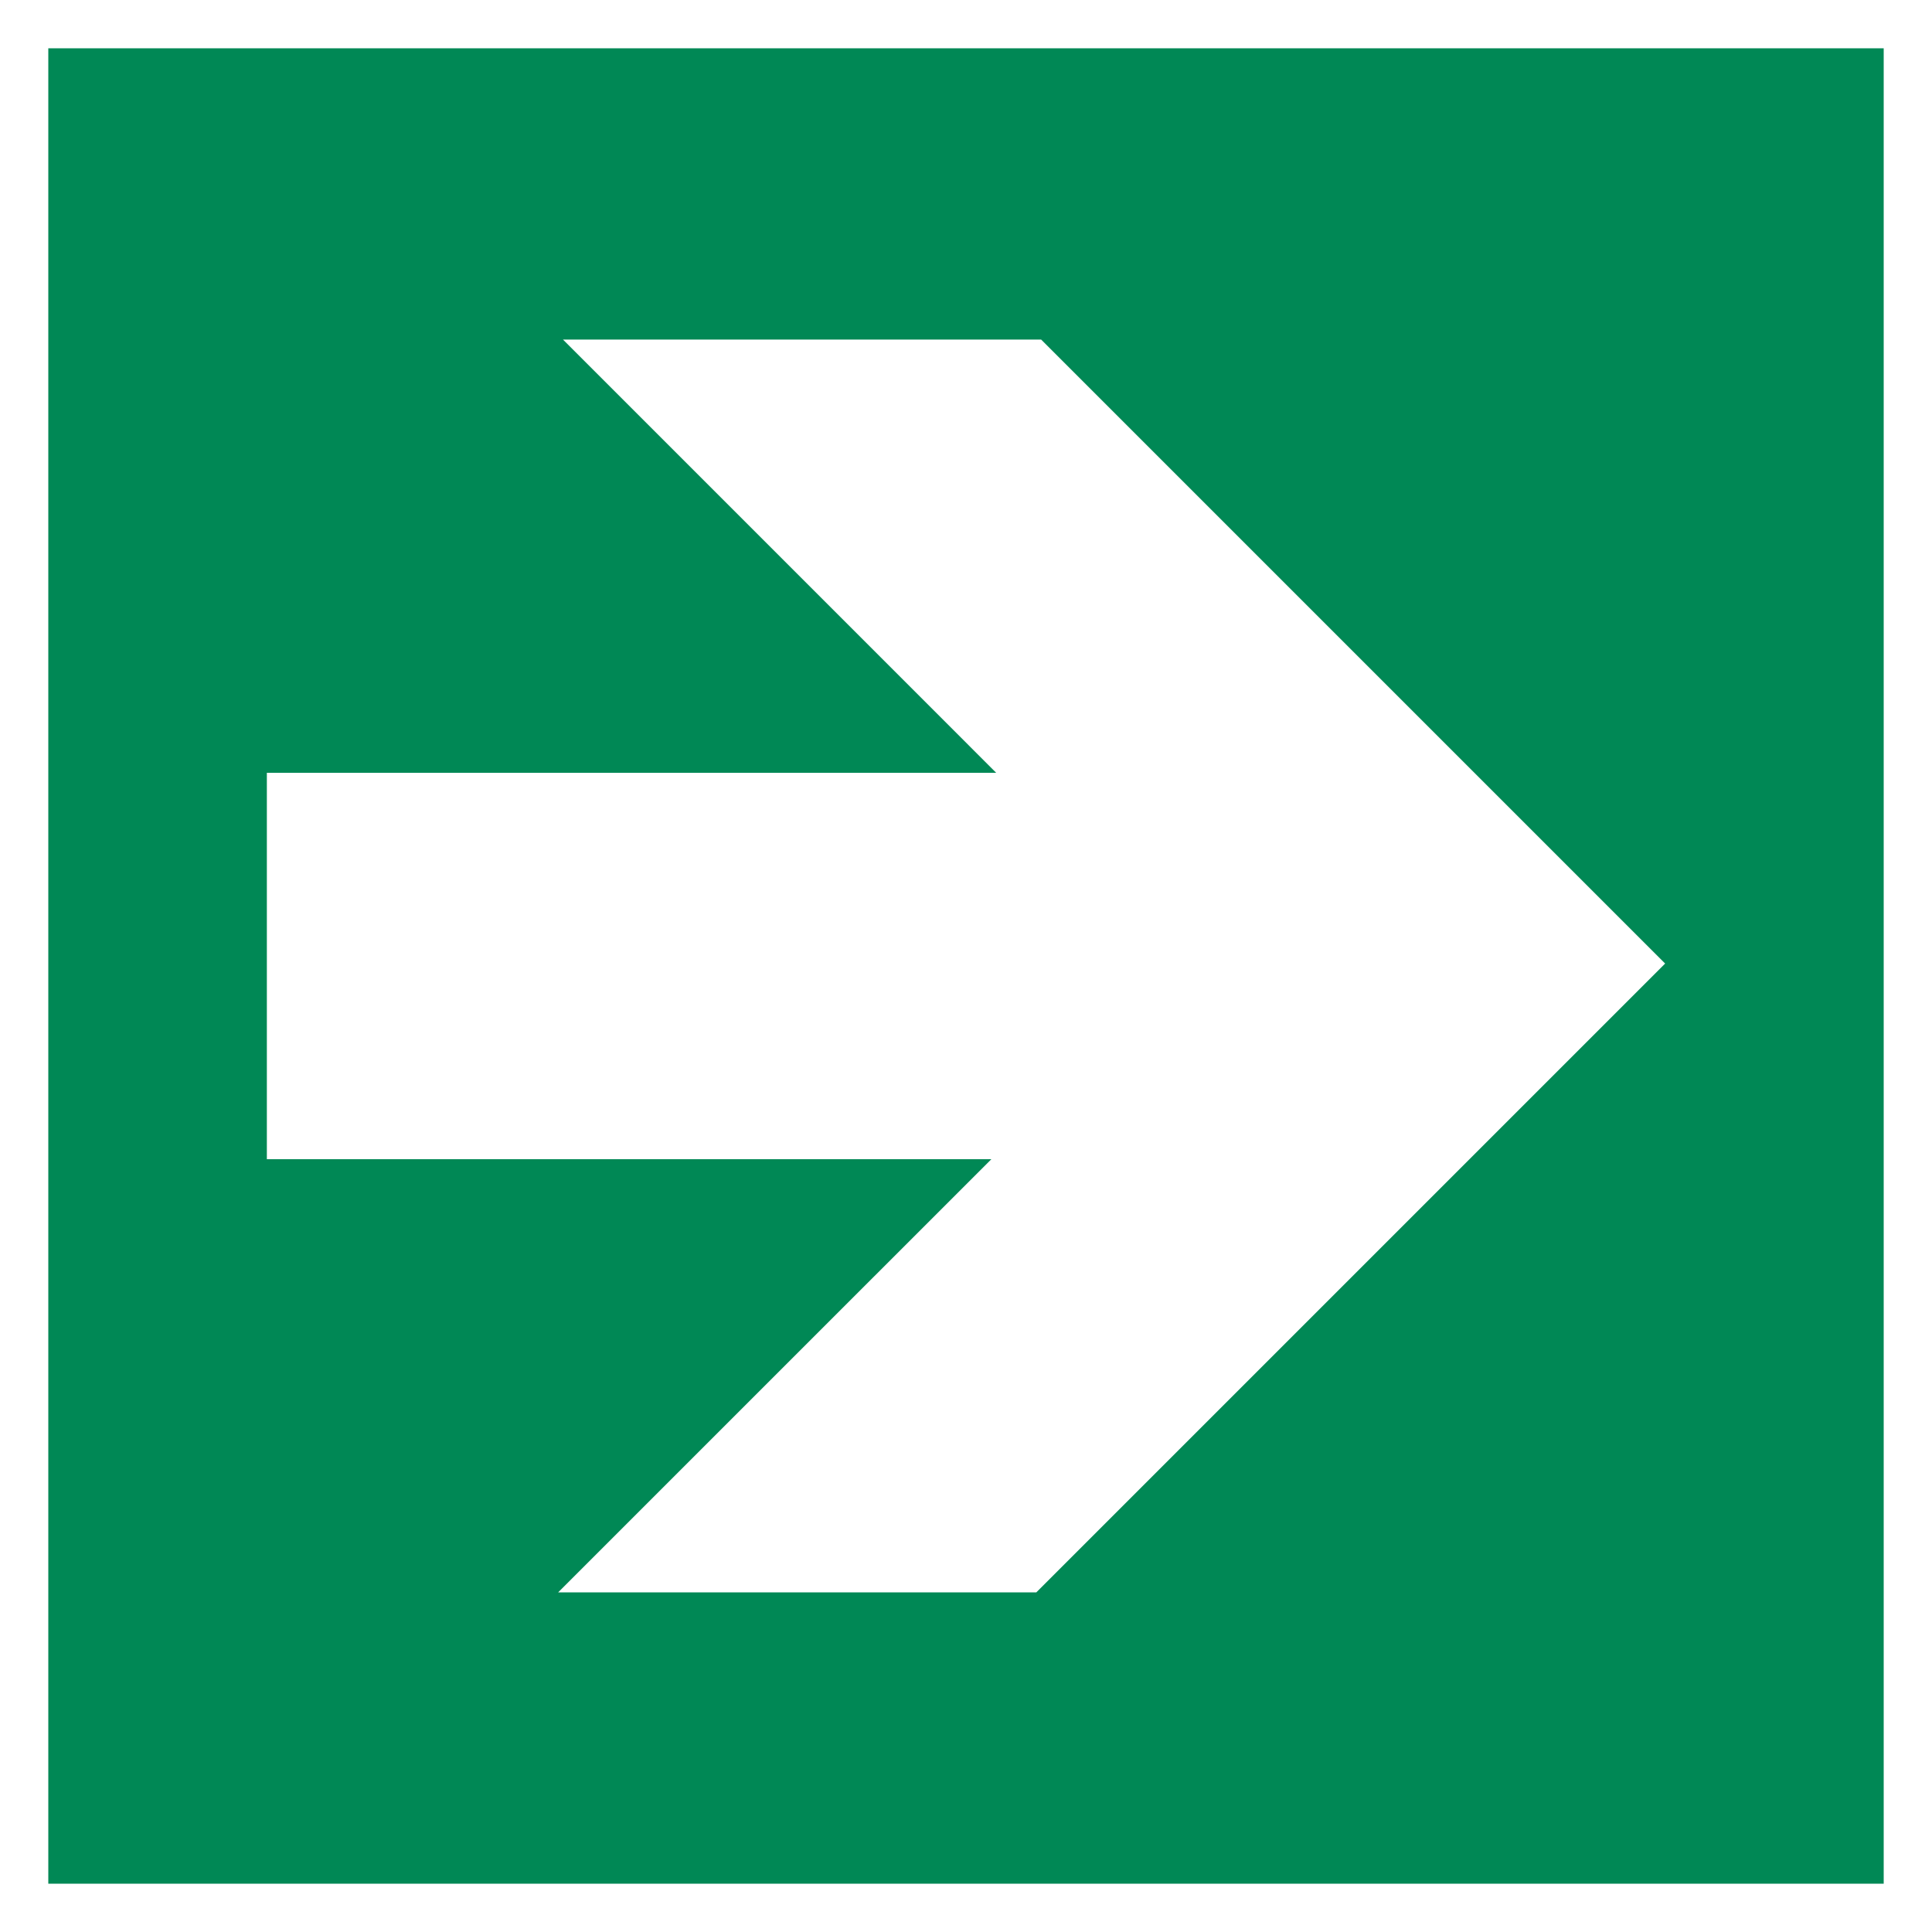 <svg xmlns="http://www.w3.org/2000/svg" xmlns:xlink="http://www.w3.org/1999/xlink" width="200" height="200" viewBox="0 0 200 200"><rect x="0" y="0" width="200" height="200" fill="#333333" stroke="none"/><defs><clipPath id="clip-path"><rect id="Rectangle_717" data-name="Rectangle 717" width="200" height="200" transform="translate(-12150 11871)" fill="#fff"></rect></clipPath></defs><g id="Groupe_16871" data-name="Groupe 16871" transform="translate(11880 -11997)"><g id="Groupe_16870" data-name="Groupe 16870" transform="translate(270 -338)"><g id="Groupe_16868" data-name="Groupe 16868" transform="translate(0 229)"><g id="Groupe_de_masques_53" data-name="Groupe de masques 53" transform="translate(0 235)" clip-path="url(#clip-path)"><g id="ISO_7010_E002_sortiesecours" transform="translate(-12149.979 11871)"><rect id="Rectangle_716" data-name="Rectangle 716" width="199.957" height="199.957" fill="#f4f8f4"></rect><path id="Trac&#xE9;_338919" data-name="Trac&#xE9; 338919" d="M43.105,211.569h78.369s7.113-6.727,10.683-10.112c2.771-2.357,3.014-3.956,7.77-3.856,5.17.086,10.355.186,15.525.271l-14.6,13.7h21.738l11.655-11.712V116.918H152.824c-3.356,0-3.828-.457-6-2.628L134.414,99.622c-3.442,7.527-6.684,13.926-10.112,21.2-.386.743-1.3,2.414-.614,3.713L157.795,193.4l-12.512-.043c-6.541.143-9.269-4.37-11.569-8.412q-13.84-27.894-27.737-55.774l-1.742,33.093c-.457,5.727-4.328,7.184-9.4,7.341l-57.3.129c0-6.584,6.527-15.282,17.153-15.7,0,0,20.467.229,31.165.271,1.357,0,1.728-.757,1.885-1.885.5-8.512.971-17.082,1.5-25.595.328-4.228.7-7.156,1.928-10.355q6-12.854,12-25.637l-14.64-.171a.868.868,0,0,0-.886.414l-10.6,18.567c-4.37,7.97-16.182,2.157-12.226-6.3l13-21.738c2.285-3.4,3.328-4.57,9.269-4.756,0,0,27.751-.043,41.648-.043,4.513-.1,5.027,1.314,7.184,3.614,5.8,7.156,12.14,14.783,17.8,21.453.786.943,1.228,1.328,3.1,1.328h17.439V37.892L54.76,38.006s.186,75.969.086,113.147c-12.183.386-20.567,9.6-21.024,21.467,6.856.086,13.911-.243,20.938-.157v27.394L43.105,211.569Zm-28.822,2.757V14.368H214.24V214.326ZM130.429,45.076a14.118,14.118,0,1,1-14.068,14.111A13.835,13.835,0,0,1,130.429,45.076Z" transform="translate(-14.283 -14.326)" fill="#0f8558"></path></g></g><g id="ISO_7010_E003_-_First_aid_sign" transform="translate(-12150 12106)"><rect id="Rectangle_718" data-name="Rectangle 718" width="200" height="200" fill="#fff"></rect><rect id="Rectangle_719" data-name="Rectangle 719" width="190" height="190" transform="translate(5 5)" fill="#085"></rect><rect id="Rectangle_720" data-name="Rectangle 720" width="50" height="150" transform="translate(75 25)" fill="#fff"></rect><rect id="Rectangle_721" data-name="Rectangle 721" width="150" height="50" transform="translate(25 75)" fill="#fff"></rect></g></g><g id="ISO_7010_E004" transform="translate(-12150 12335)"><rect id="Rectangle_722" data-name="Rectangle 722" width="200" height="200" fill="#fff"></rect><path id="Trac&#xE9;_338920" data-name="Trac&#xE9; 338920" d="M5,100V5H195V195H5Zm80.59,77.28c6.218-1.09,25.3-8.93,24.82-10.19a79.823,79.823,0,0,0-5.17-6.41c-2.7-3.14-9.33-10.88-14.736-17.21l-9.829-11.5-4.434,4.22c-5.209,4.95-4.938,5.16-10.149-7.9C60.5,114.26,46.629,72.663,46.629,69.918c0-.48,2.92-.873,6.49-.873h6.489l-.688-3.469c-.865-4.362-3.457-16.437-5.328-24.818-.787-3.522-1.756-8.443-2.155-10.935S50.392,25.094,50,24.851c-1.42-.877-11.957,1.638-17.474,4.171-10.647,4.888-9.915,2.656-9.9,30.2.007,19.664.379,25.847,1.967,32.775,6.946,30.3,21.07,57.186,39.3,74.816,9.936,9.61,13.6,12.34,15.734,11.72C80.555,178.26,83.242,177.7,85.59,177.28Zm32.93-14.79c1.56-1.43,2.83-3.07,2.83-3.63,0-1.07-23.483-29.27-26.923-32.33a4.9,4.9,0,0,0-4.262-1.16c-2.546.66-6.176,3.47-6.176,4.76,0,.46,4.443,6.03,9.873,12.36s11.978,14.02,14.538,17.07,5.26,5.55,5.99,5.55S116.97,163.93,118.52,162.49ZM67.591,66.384c3.583-1.5,3.784-1.837,3.31-5.6-1.295-10.3-7.192-35.908-8.451-36.707-.776-.492-3.264-.9-5.529-.911-3.716-.014-4.068.219-3.6,2.386.283,1.321,2.375,11.408,4.649,22.415s4.511,20.015,4.972,20.015A25.02,25.02,0,0,0,67.591,66.384Z" fill="#085"></path><path id="Trac&#xE9;_338921" data-name="Trac&#xE9; 338921" d="M146.35,53.482V70.374H162.9V53.482h16.56V36.928H162.9V20.374H146.35V36.928H129.46V53.482h16.89" fill="#fff"></path></g></g><g id="ISO_7010_Safe_condition_arrow_1" transform="translate(-11880 11997)"><rect id="Rectangle_723" data-name="Rectangle 723" width="200" height="200" fill="#fff"></rect><rect id="Rectangle_724" data-name="Rectangle 724" width="190" height="190" transform="translate(5 5)" fill="#085"></rect><path id="Trac&#xE9;_338922" data-name="Trac&#xE9; 338922" d="M58.281,35.153,103.125,80h-75.5v40h75L57.781,164.841h49.5l65.094-65.094L107.781,35.153Z" fill="#fff"></path></g></g></svg>